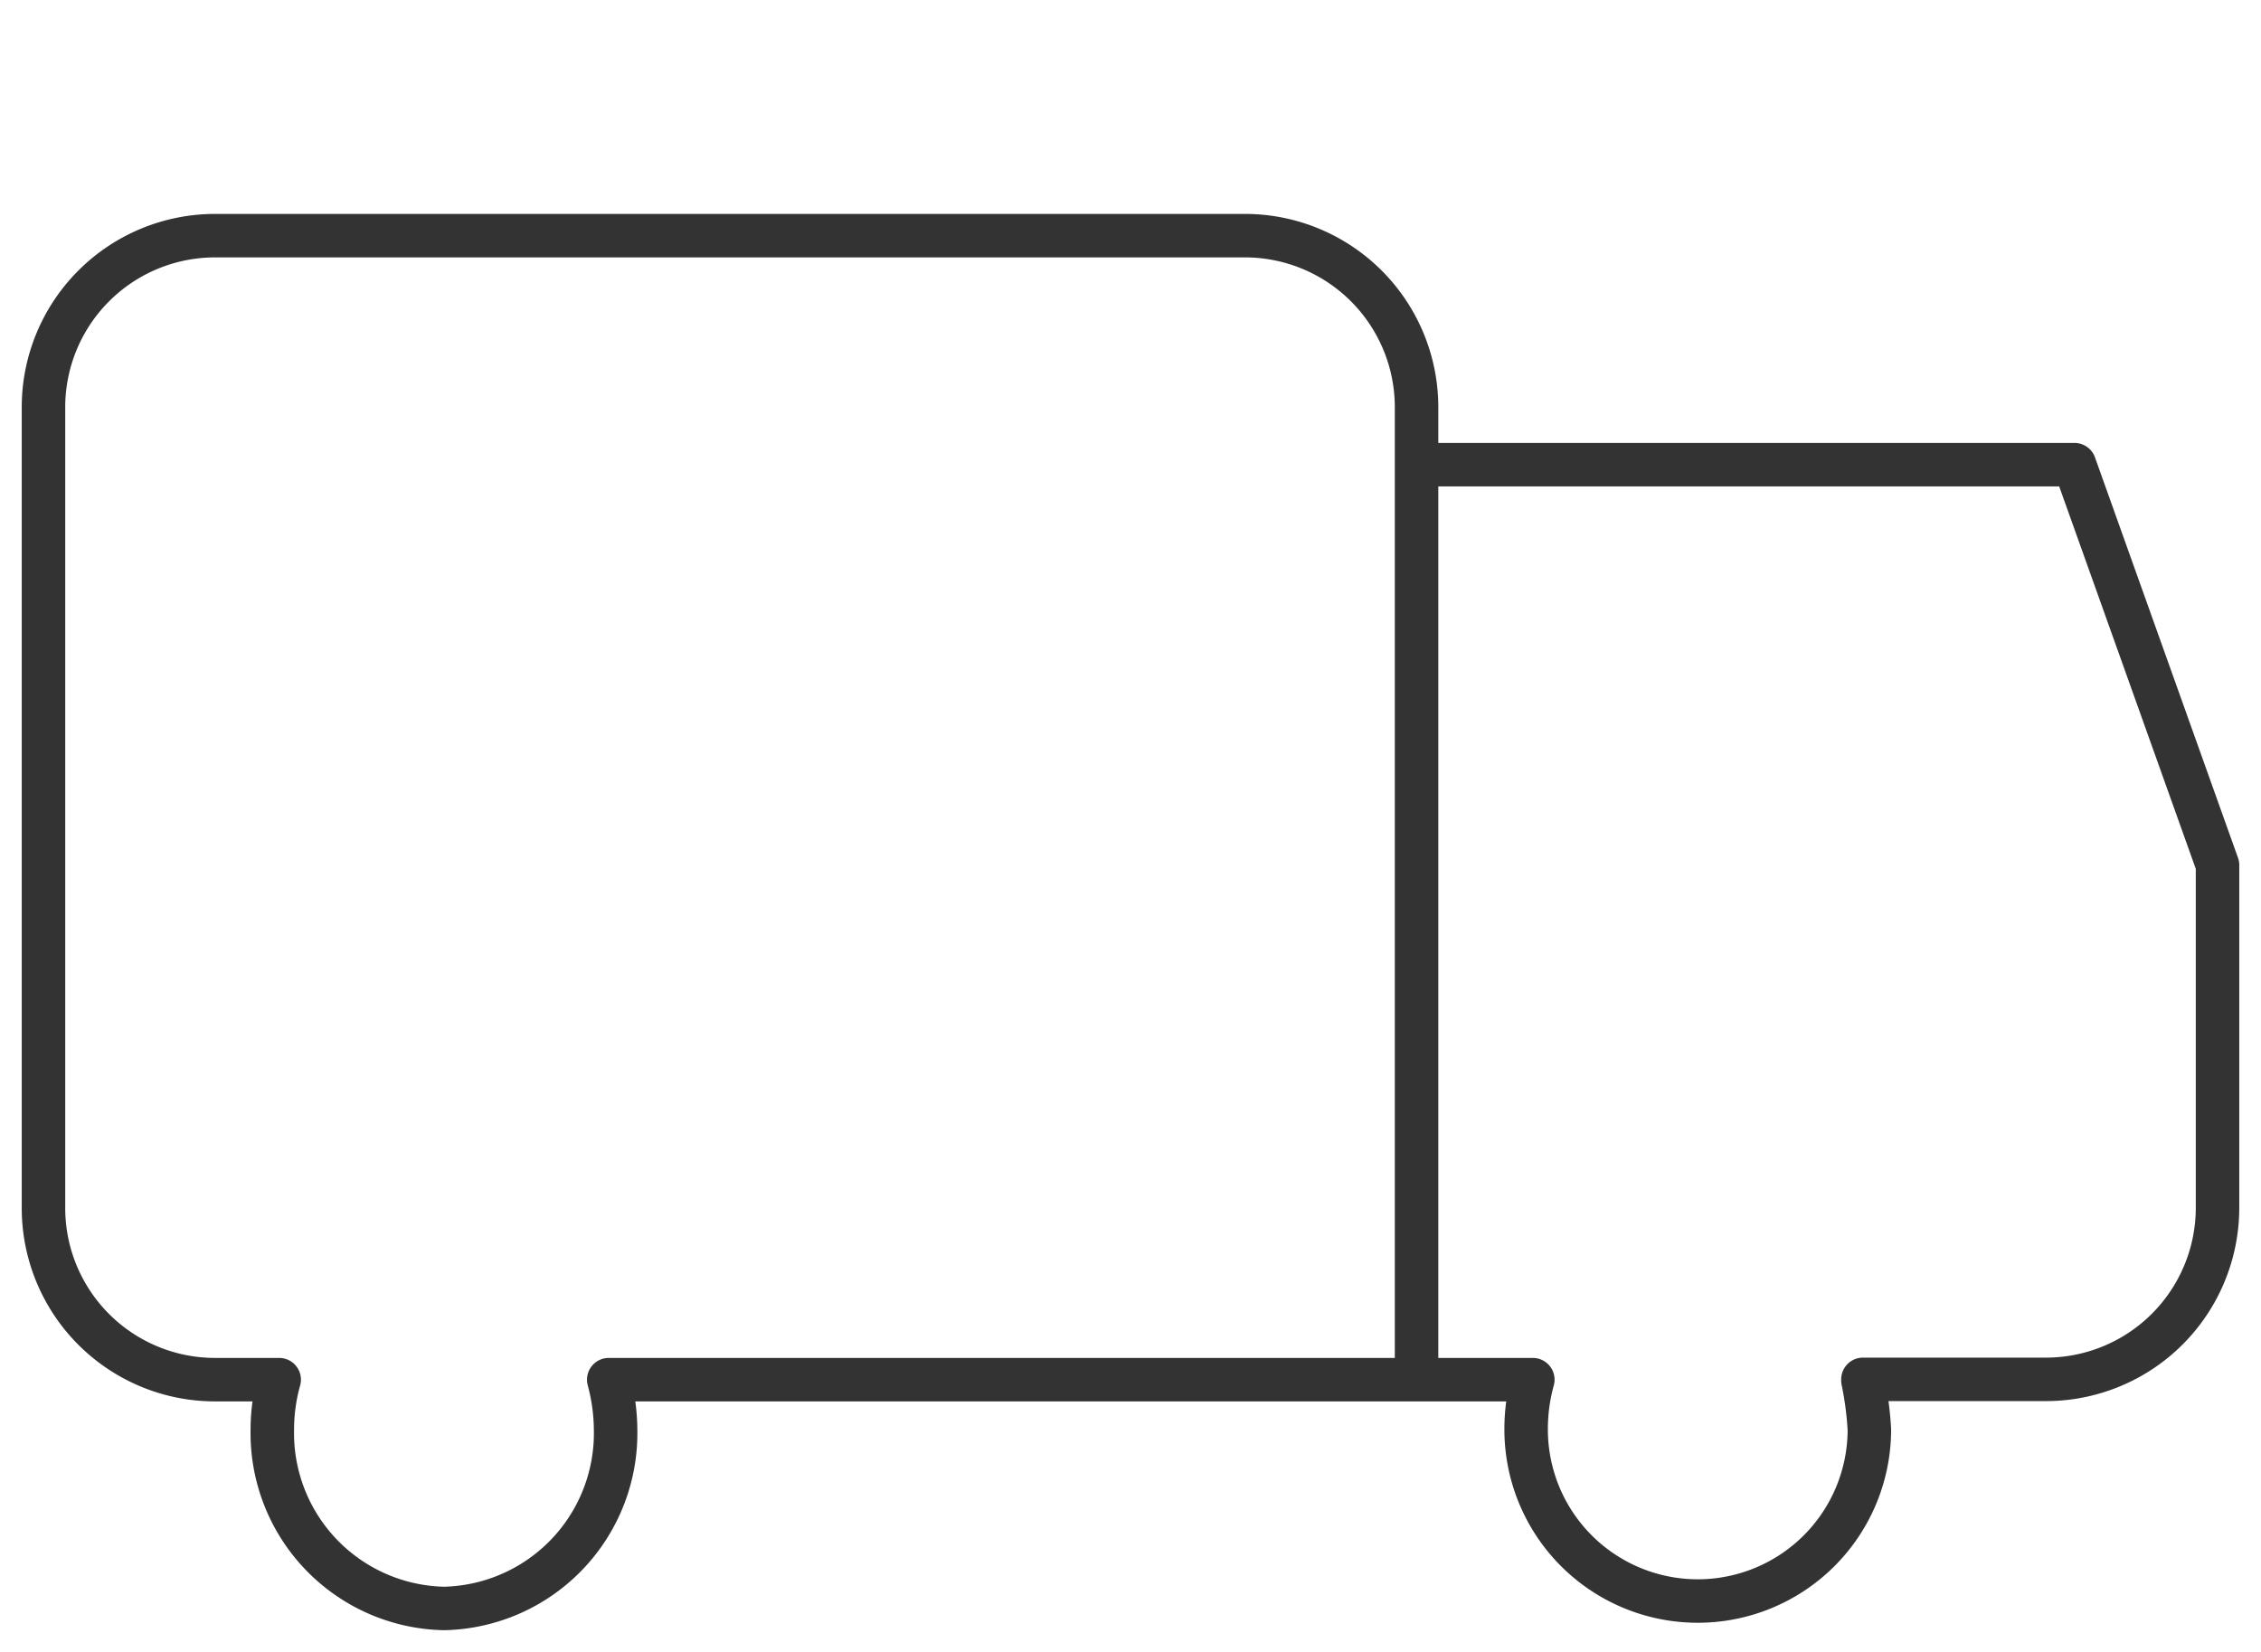 <svg id="assets" xmlns="http://www.w3.org/2000/svg" viewBox="0 0 52 38"><defs><style>.cls-1{fill:none;stroke:#333;stroke-linejoin:round;}</style></defs><path class="cls-1" d="M32.579,31.565V9.368a3.947,3.947,0,0,0-3.947-3.947H4.947A3.947,3.947,0,0,0,1,9.368V27.789a3.947,3.947,0,0,0,3.947,3.948H6.421a4.267,4.267,0,0,0-.158,1.151A4.034,4.034,0,0,0,10.211,37a4.033,4.033,0,0,0,3.947-4.112A4.522,4.522,0,0,0,14,31.737H35.253a4.259,4.259,0,0,0-.154,1.145,3.947,3.947,0,0,0,7.894,0h0a7.715,7.715,0,0,0-.148-1.125V31.73h4.208A3.947,3.947,0,0,0,51,27.783V19.9l-3.289-9.211H32.522"/></svg>
